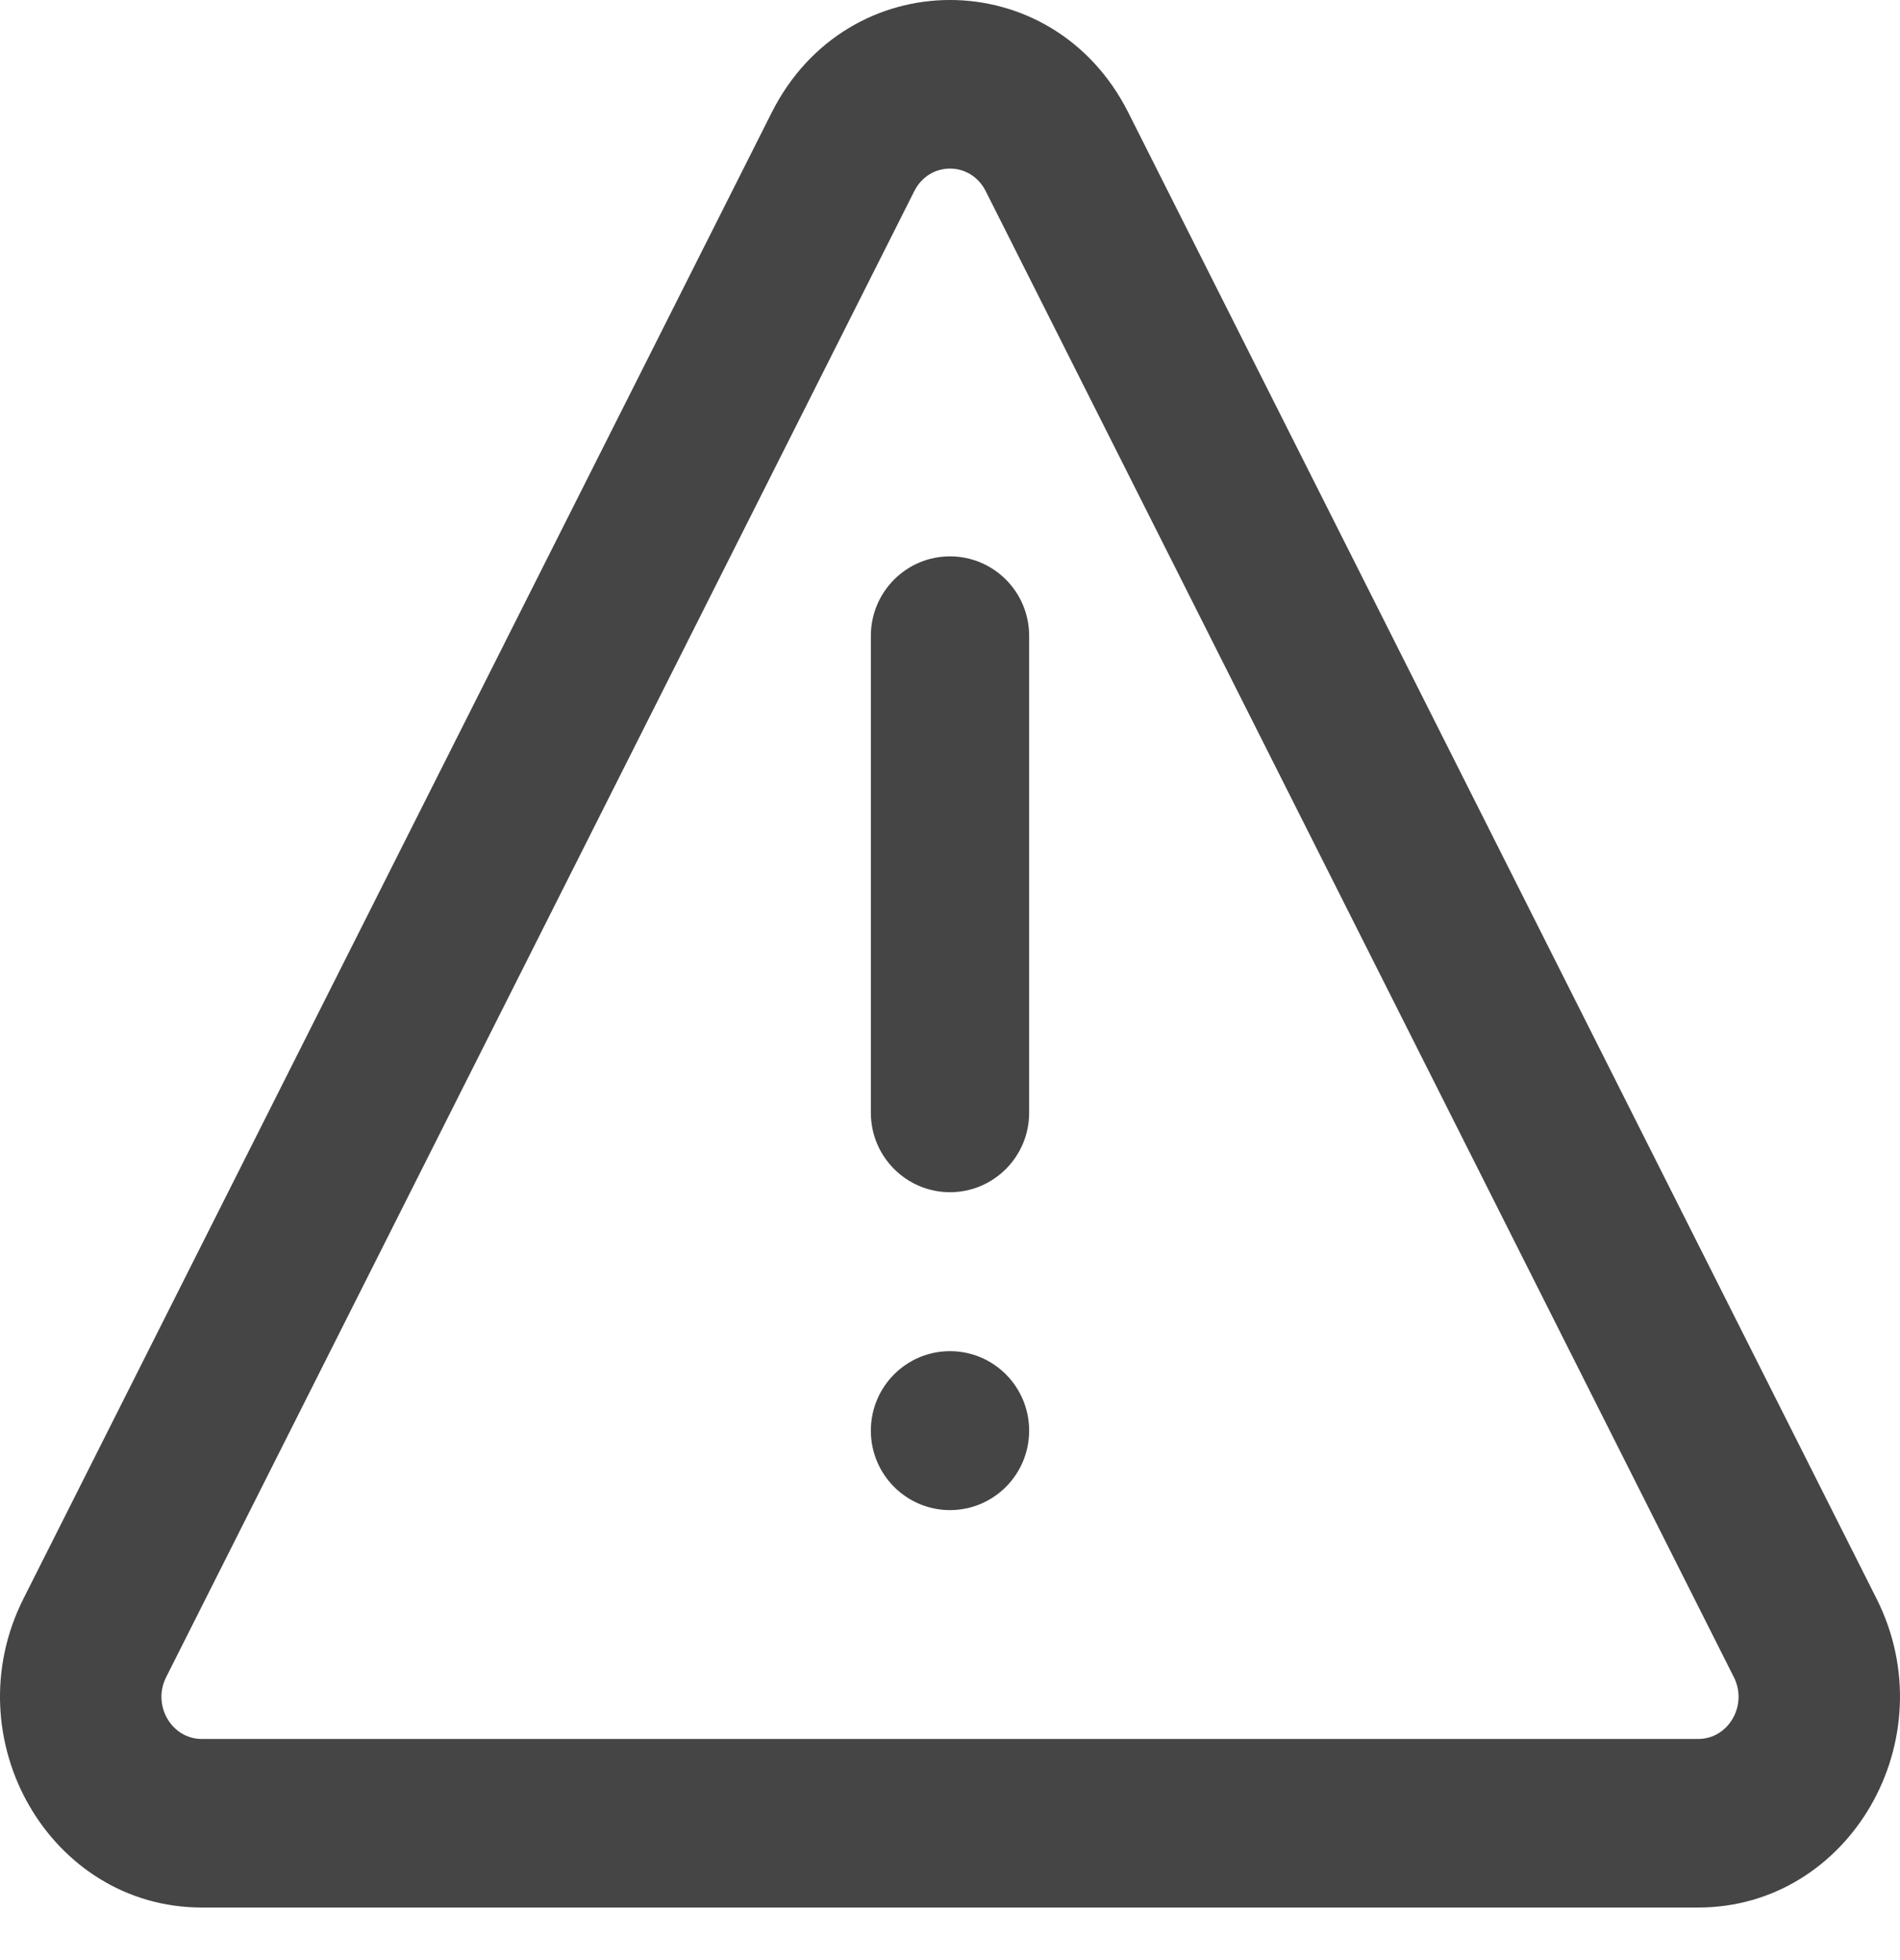 <svg width="32" height="33" viewBox="0 0 32 33" fill="none" xmlns="http://www.w3.org/2000/svg">
<path d="M29.202 28.237C29.44 28.709 29.112 29.277 28.601 29.277H3.399C2.888 29.277 2.56 28.709 2.798 28.237L15.399 3.217C15.654 2.712 16.346 2.712 16.601 3.217L29.202 28.237ZM19.003 1.895C17.731 -0.632 14.269 -0.632 12.997 1.895L0.395 26.915C-0.794 29.277 0.844 32.115 3.399 32.115H28.601C31.155 32.115 32.794 29.277 31.605 26.915L19.003 1.895Z" fill="#454545"/>
<path d="M16 9.367C15.264 9.367 14.667 9.966 14.667 10.705V18.734C14.667 19.473 15.264 20.072 16 20.072C16.736 20.072 17.333 19.473 17.333 18.734V10.705C17.333 9.966 16.736 9.367 16 9.367Z" fill="#454545"/>
<path d="M16 25.424C16.736 25.424 17.333 24.825 17.333 24.086C17.333 23.347 16.736 22.748 16 22.748C15.264 22.748 14.667 23.347 14.667 24.086C14.667 24.825 15.264 25.424 16 25.424Z" fill="#454545"/>
</svg>
